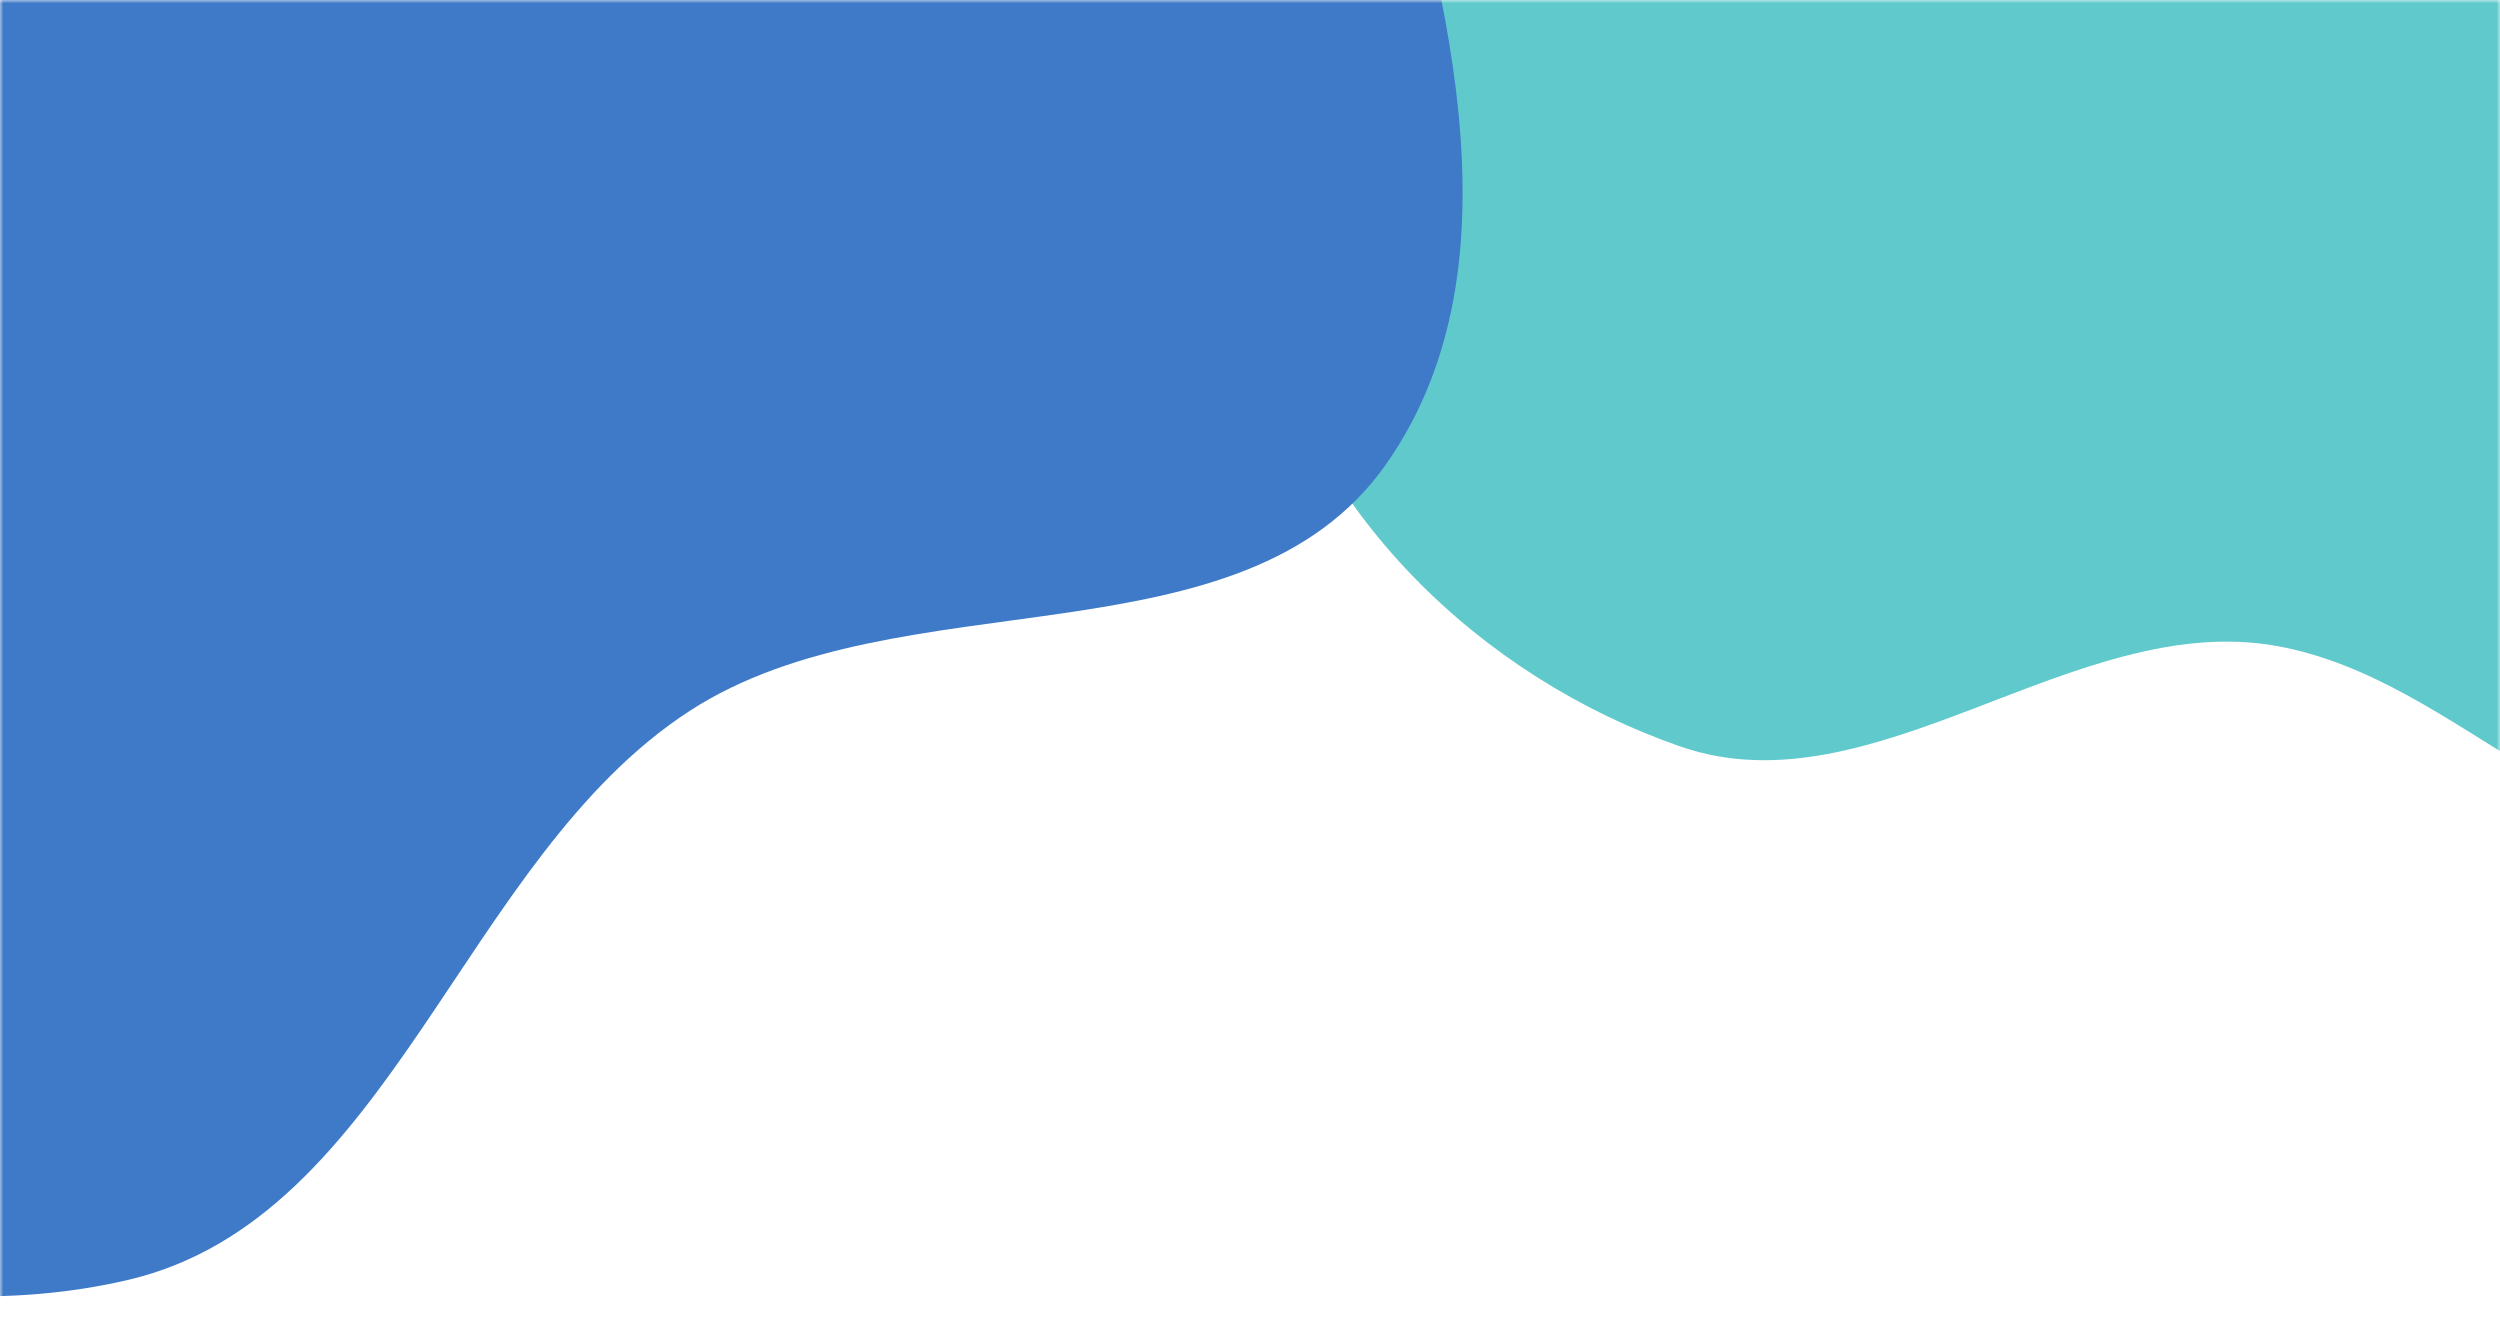 <svg width="375" height="200" viewBox="0 0 375 200" fill="none" xmlns="http://www.w3.org/2000/svg"><mask id="mask0_55_2958" style="mask-type:alpha" maskUnits="userSpaceOnUse" x="0" y="0" width="375" height="200"><rect width="375" height="200" fill="#D9D9D9"/></mask><g mask="url(#mask0_55_2958)"><path fill-rule="evenodd" clip-rule="evenodd" d="M208.905 -46.481C223.278 -70.115 253.864 -76.767 273.76 -95.992C292.16 -113.771 299.666 -140.691 321.012 -154.806C345.866 -171.241 376.069 -191.527 404.451 -182.412C433.316 -173.141 434.651 -130.215 457.951 -110.826C483.149 -89.856 517.386 -93.59 534.006 -65.344C546.59 -43.958 545.205 -13.738 531.293 4.929C512.618 29.989 474.086 23.313 448.891 45.703C427.576 64.645 442.328 114.12 415.119 122.685C387.96 131.236 369.483 101.885 341.444 96.888C311.188 91.496 281.136 122.043 252.095 111.987C222.281 101.663 195.981 76.865 188.64 43.976C181.298 11.087 192.57 -19.62 208.905 -46.481Z" fill="#60C9CB"/><path fill-rule="evenodd" clip-rule="evenodd" d="M119.143 -211.973C141.814 -186.253 138.409 -147.585 153.826 -116.947C168.083 -88.613 197.175 -69.814 206.01 -39.34C216.296 -3.858 229.168 39.375 207.913 69.629C186.298 100.397 135.001 86.175 103.462 106.628C69.352 128.747 58.796 182.698 19.237 191.981C-19.523 201.077 -67.779 184.494 -91.172 152.301C-115.728 118.507 -81.795 67.336 -99.004 29.259C-113.562 -2.955 -177.556 -3.7 -177.661 -39.073C-177.766 -74.383 -115.663 -76.441 -99.41 -107.804C-81.872 -141.648 -106.943 -188.48 -84.333 -219.167C-61.121 -250.672 -19.503 -270.653 19.558 -269.272C58.508 -267.895 93.376 -241.206 119.143 -211.973Z" fill="#3E7AC7"/></g></svg>
